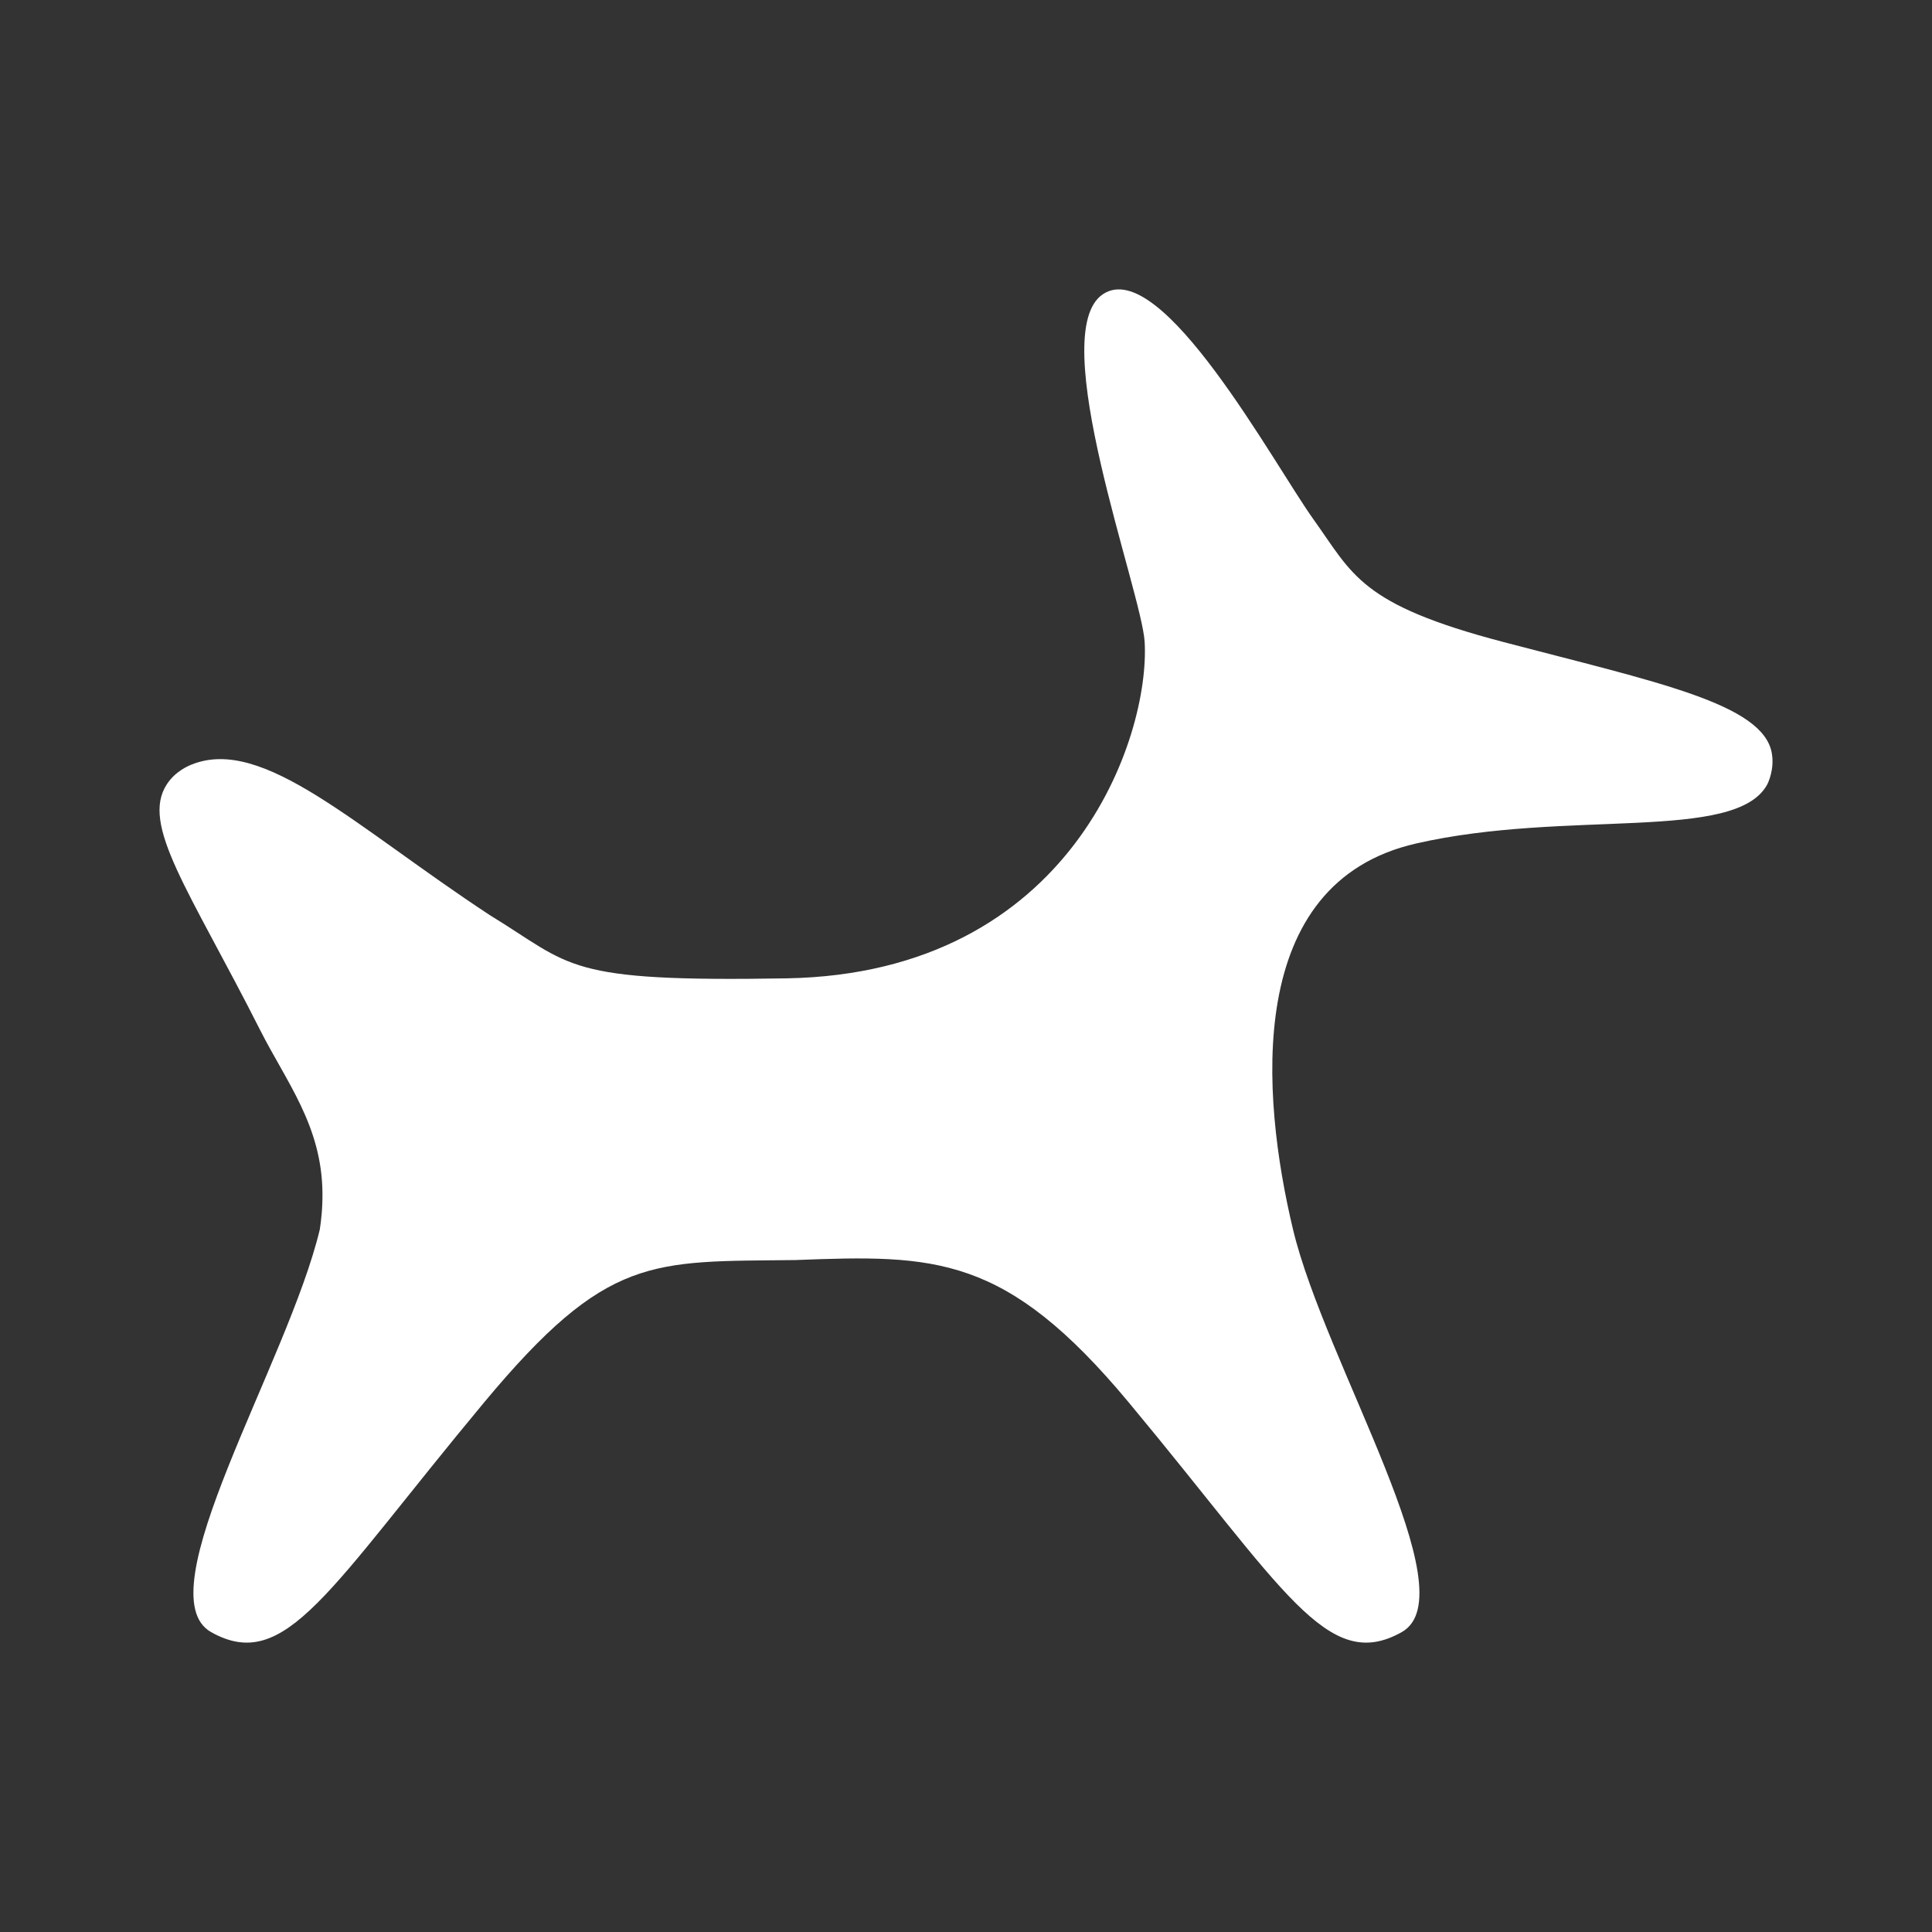 <svg viewBox="0 0 1080 1080" xmlns="http://www.w3.org/2000/svg" data-name="Capa 1" id="Capa_1">
  <rect x="0" y="0" width="1080" height="1080" fill="#333333" stroke="none"/>
  <defs>
    <style>
      .cls-1 {
        fill: #fff;
      }
    </style>
  </defs>
  <path d="M439.8,546.9c-124.81,2.14-119.36-6.9-166.11-35.41-75.41-49.6-126.59-100.04-166.44-84.15-2.01.8-9.2,3.78-13.96,11.04-14.88,22.72,12.44,58.99,52.21,137.58,14.59,28.83,34.22,53.14,34.75,90.37.13,8.86-.73,16.16-1.49,21.01-17.94,74.85-98.41,203.92-60.7,225.05,41.62,23.34,65.59-23.91,152.53-128.39,68.94-82.85,93.61-78.64,173.94-79.62,78.31-3.01,117.53-3.24,186.47,79.62,86.94,104.49,110.9,151.73,152.53,128.39,37.71-21.13-42.76-150.2-60.71-225.05-17.89-74.9-27.71-193.87,68.88-215.84,84.27-19.25,178.42-.57,196.14-32.88.51-.96,4.2-8.52,2.61-17.6-4.85-27.72-64.77-39.72-150.14-62.15-80.03-21.02-83.88-37.56-106.08-68.56-22.2-31-85.05-147.61-117.69-125.85-32.64,21.76,21.68,166.38,23.32,194.31,3.11,52.85-40.42,185.26-200.05,188.13" class="cls-1"></path>
</svg>